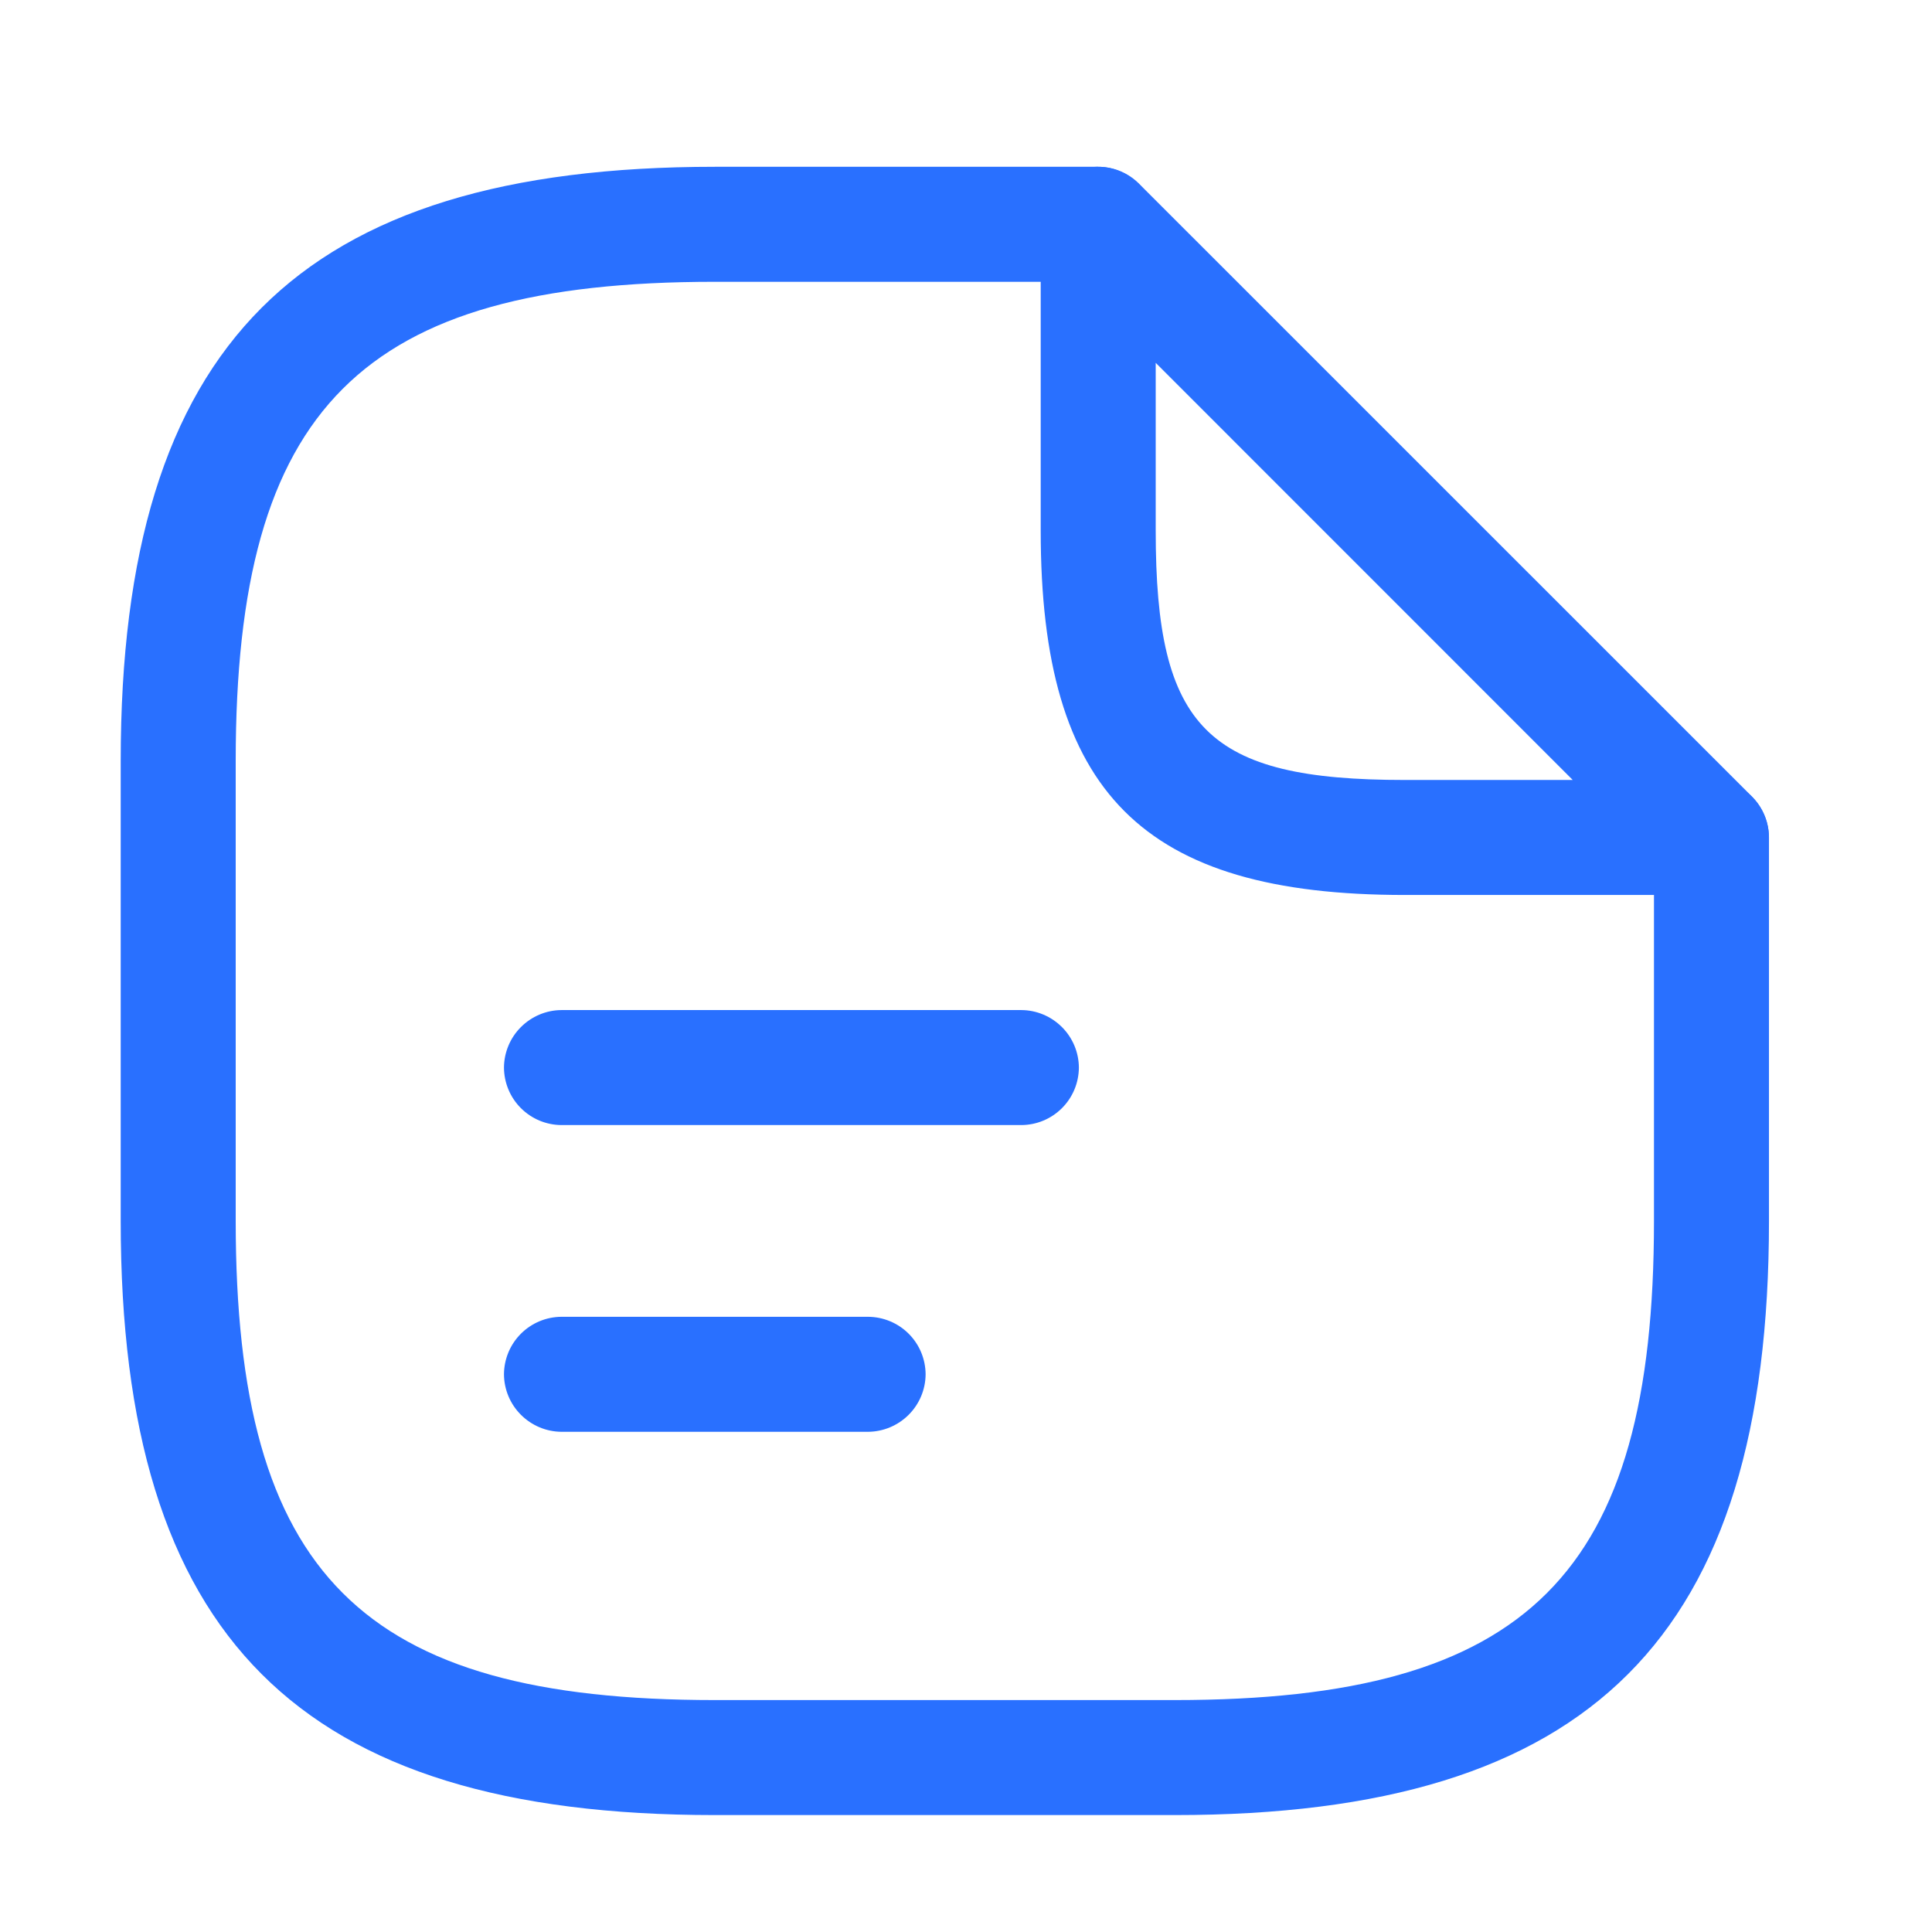 <svg width="21" height="21" viewBox="0 0 21 21" fill="none" xmlns="http://www.w3.org/2000/svg">
<path d="M12.77 19.729H7.77C3.245 19.729 1.312 17.796 1.312 13.271V8.271C1.312 3.746 3.245 1.813 7.77 1.813H11.937C12.102 1.814 12.26 1.88 12.377 1.997C12.494 2.114 12.56 2.272 12.562 2.438C12.56 2.603 12.494 2.761 12.377 2.878C12.26 2.995 12.102 3.062 11.937 3.063H7.77C3.928 3.063 2.562 4.429 2.562 8.271V13.271C2.562 17.113 3.928 18.479 7.77 18.479H12.77C16.611 18.479 17.978 17.113 17.978 13.271V9.104C17.978 8.939 18.044 8.78 18.161 8.662C18.279 8.545 18.437 8.479 18.603 8.479C18.769 8.479 18.928 8.545 19.045 8.662C19.162 8.78 19.228 8.939 19.228 9.104V13.271C19.228 17.796 17.295 19.729 12.77 19.729Z" fill="#2970FF"/>
<path d="M18.603 9.728H15.27C12.42 9.728 11.312 8.619 11.312 5.769V2.435C11.311 2.312 11.347 2.192 11.415 2.089C11.483 1.987 11.581 1.907 11.695 1.86C11.809 1.813 11.935 1.801 12.057 1.824C12.178 1.848 12.29 1.907 12.378 1.994L19.045 8.66C19.132 8.748 19.191 8.859 19.215 8.98C19.239 9.102 19.227 9.227 19.18 9.341C19.133 9.456 19.053 9.553 18.95 9.622C18.847 9.691 18.727 9.728 18.603 9.728ZM12.562 3.944V5.769C12.562 7.919 13.12 8.478 15.27 8.478H17.095L12.562 3.944Z" fill="#2970FF"/>
<path d="M11.102 12.229H6.103C5.937 12.228 5.779 12.162 5.662 12.045C5.545 11.928 5.479 11.77 5.478 11.604C5.479 11.439 5.545 11.281 5.662 11.164C5.779 11.047 5.937 10.98 6.103 10.979H11.102C11.268 10.98 11.426 11.047 11.543 11.164C11.66 11.281 11.726 11.439 11.727 11.604C11.726 11.77 11.66 11.928 11.543 12.045C11.426 12.162 11.268 12.228 11.102 12.229Z" fill="#2970FF"/>
<path d="M9.436 15.563H6.103C5.937 15.562 5.779 15.495 5.662 15.378C5.545 15.261 5.479 15.103 5.478 14.938C5.479 14.772 5.545 14.614 5.662 14.497C5.779 14.38 5.937 14.314 6.103 14.313H9.436C9.601 14.314 9.76 14.38 9.877 14.497C9.994 14.614 10.06 14.772 10.061 14.938C10.06 15.103 9.994 15.261 9.877 15.378C9.76 15.495 9.601 15.562 9.436 15.563Z" fill="#2970FF"/>
</svg>
